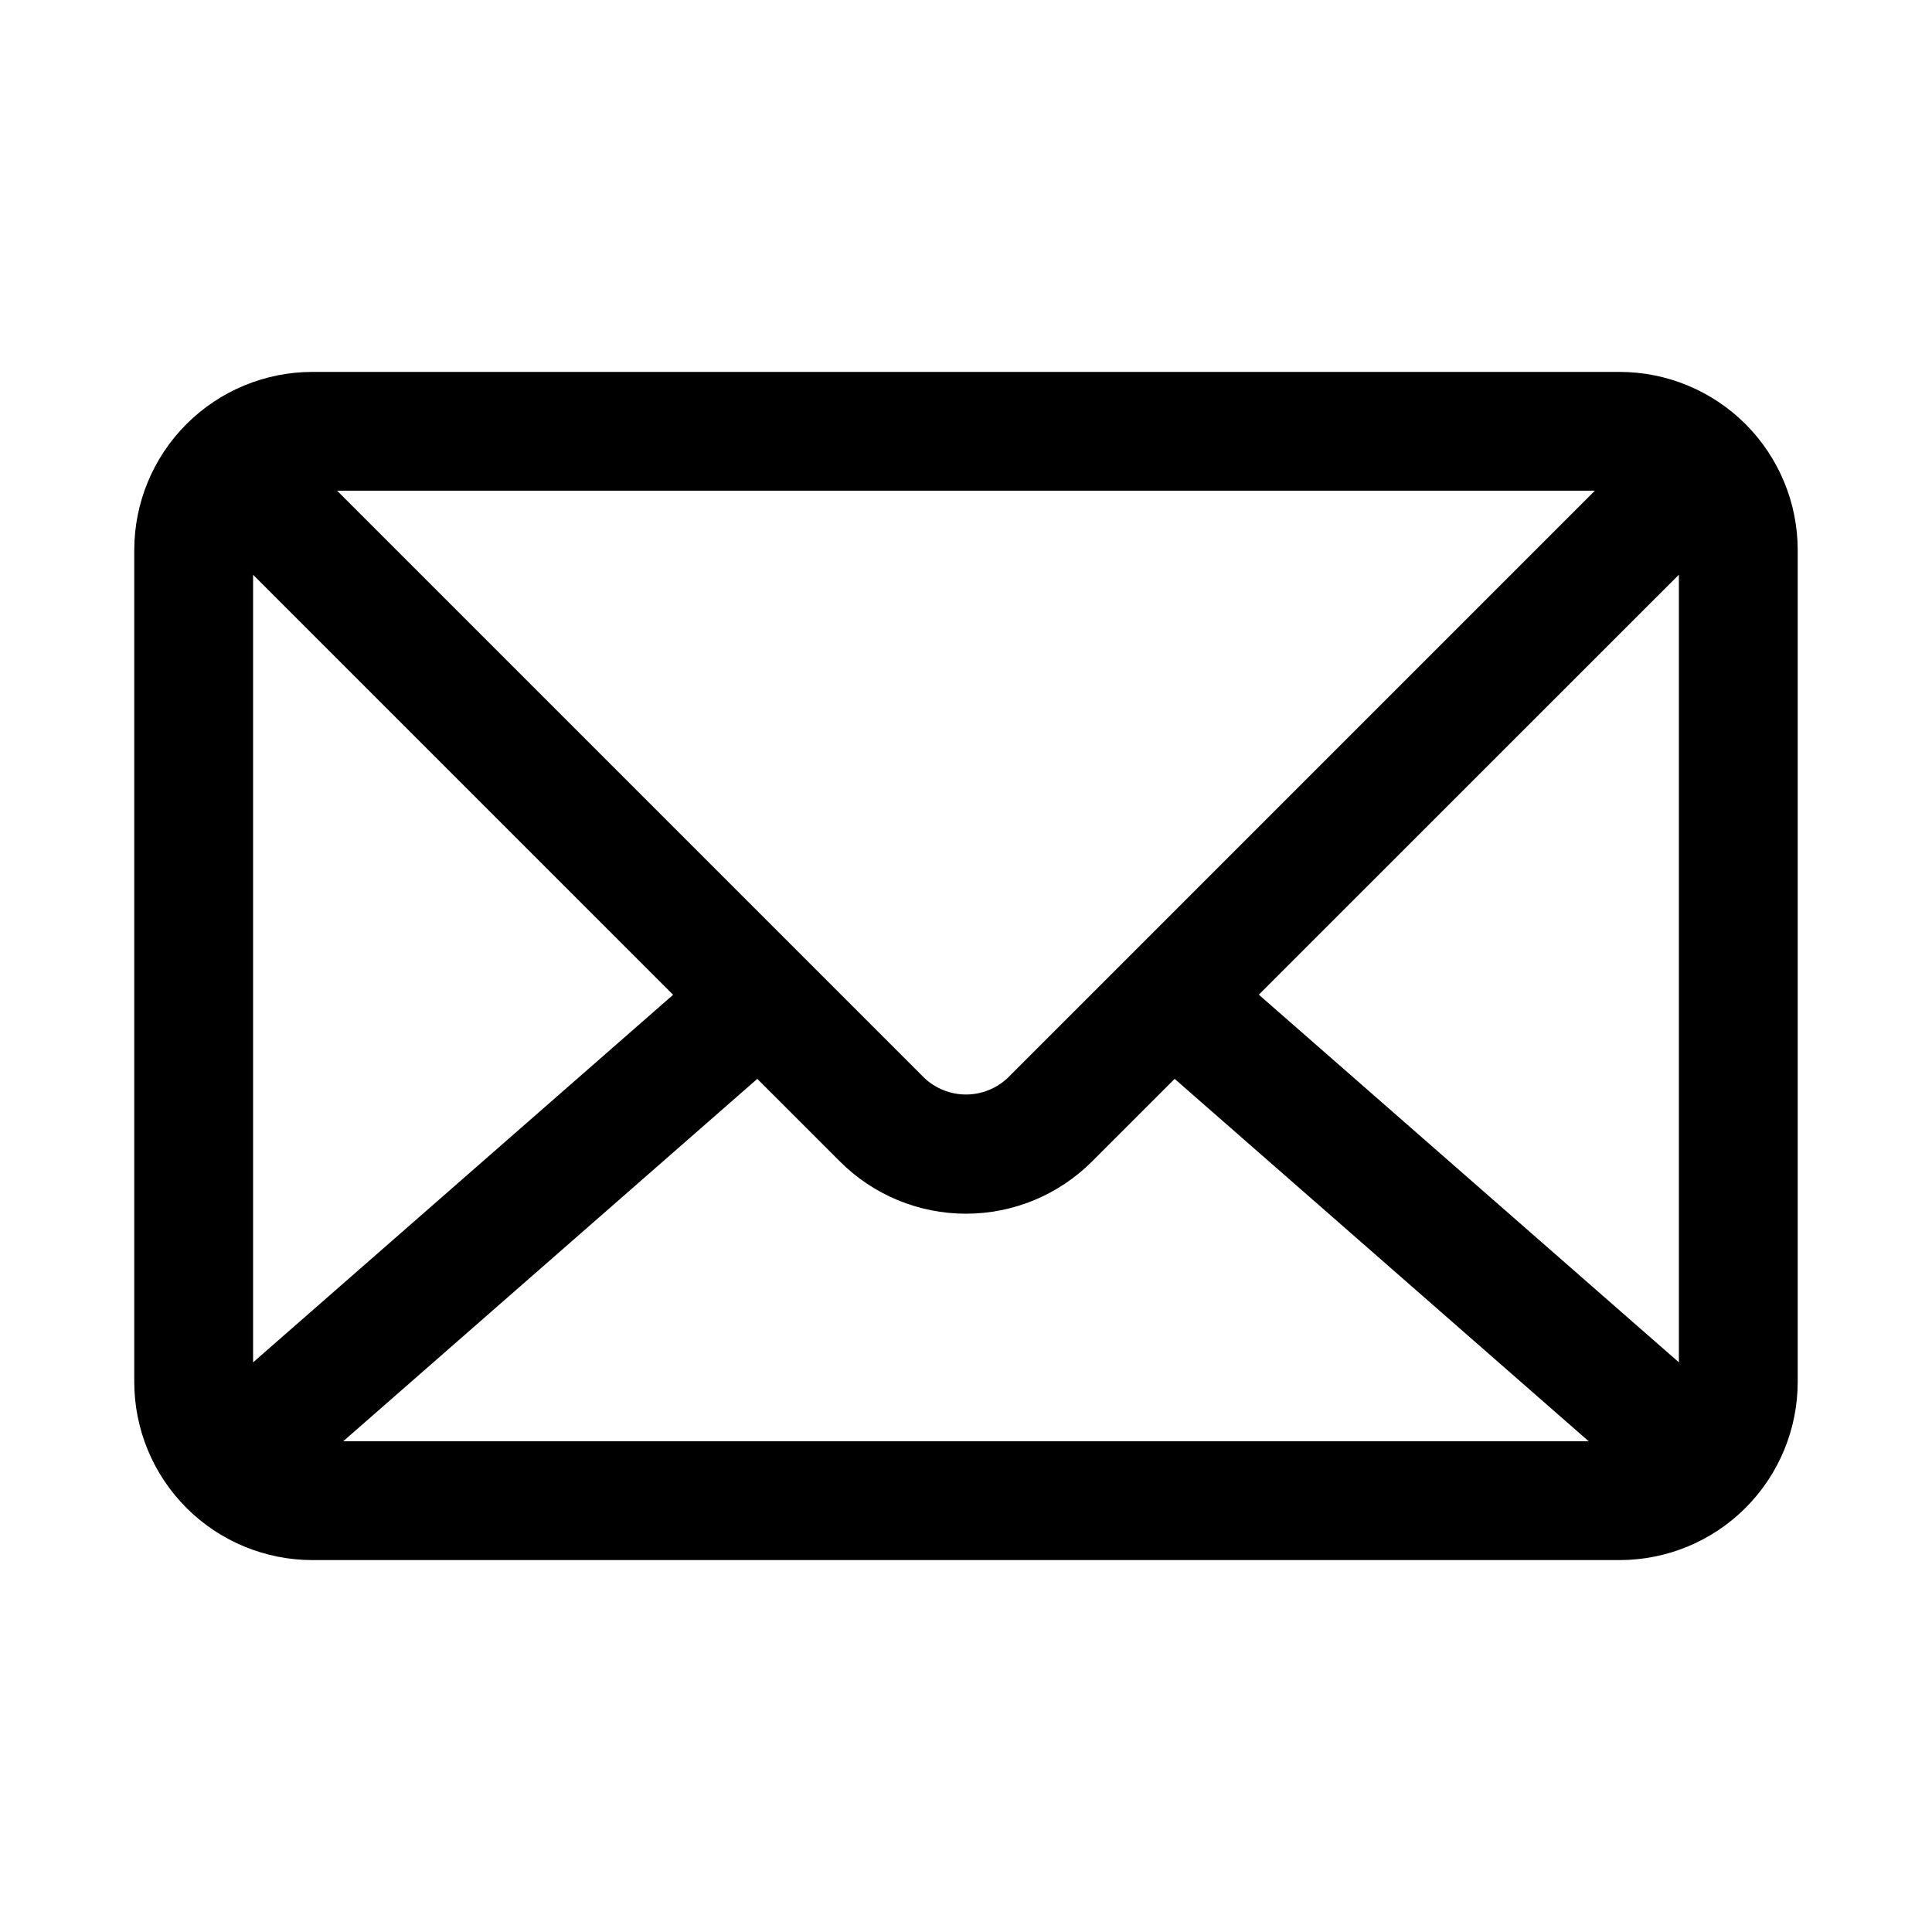 <?xml version="1.0" encoding="UTF-8"?>
<!-- Uploaded to: ICON Repo, www.svgrepo.com, Generator: ICON Repo Mixer Tools -->
<svg fill="#000000" width="800px" height="800px" version="1.1" viewBox="144 144 512 512" xmlns="http://www.w3.org/2000/svg">
 <path d="m573.18 242.56h-346.37c-12.523 0-24.539 4.977-33.398 13.832-8.855 8.859-13.832 20.871-13.832 33.398v220.42c0 12.527 4.977 24.539 13.832 33.398 8.859 8.855 20.875 13.832 33.398 13.832h346.37c12.527 0 24.539-4.977 33.398-13.832 8.855-8.859 13.832-20.871 13.832-33.398v-220.42c0-12.527-4.977-24.539-13.832-33.398-8.859-8.855-20.871-13.832-33.398-13.832zm-162.05 187.02c-2.992 2.871-6.981 4.477-11.129 4.477-4.152 0-8.141-1.605-11.133-4.477l-155.54-155.54h333.33zm-88.75-21.949-111.31 97.41v-208.73zm22.312 22.281 21.898 21.898c8.859 8.859 20.871 13.836 33.402 13.836 12.527 0 24.543-4.977 33.398-13.836l21.902-21.898 109.73 96.039-330.06-0.004zm132.91-22.309 111.32-111.3v208.73z"/>
</svg>